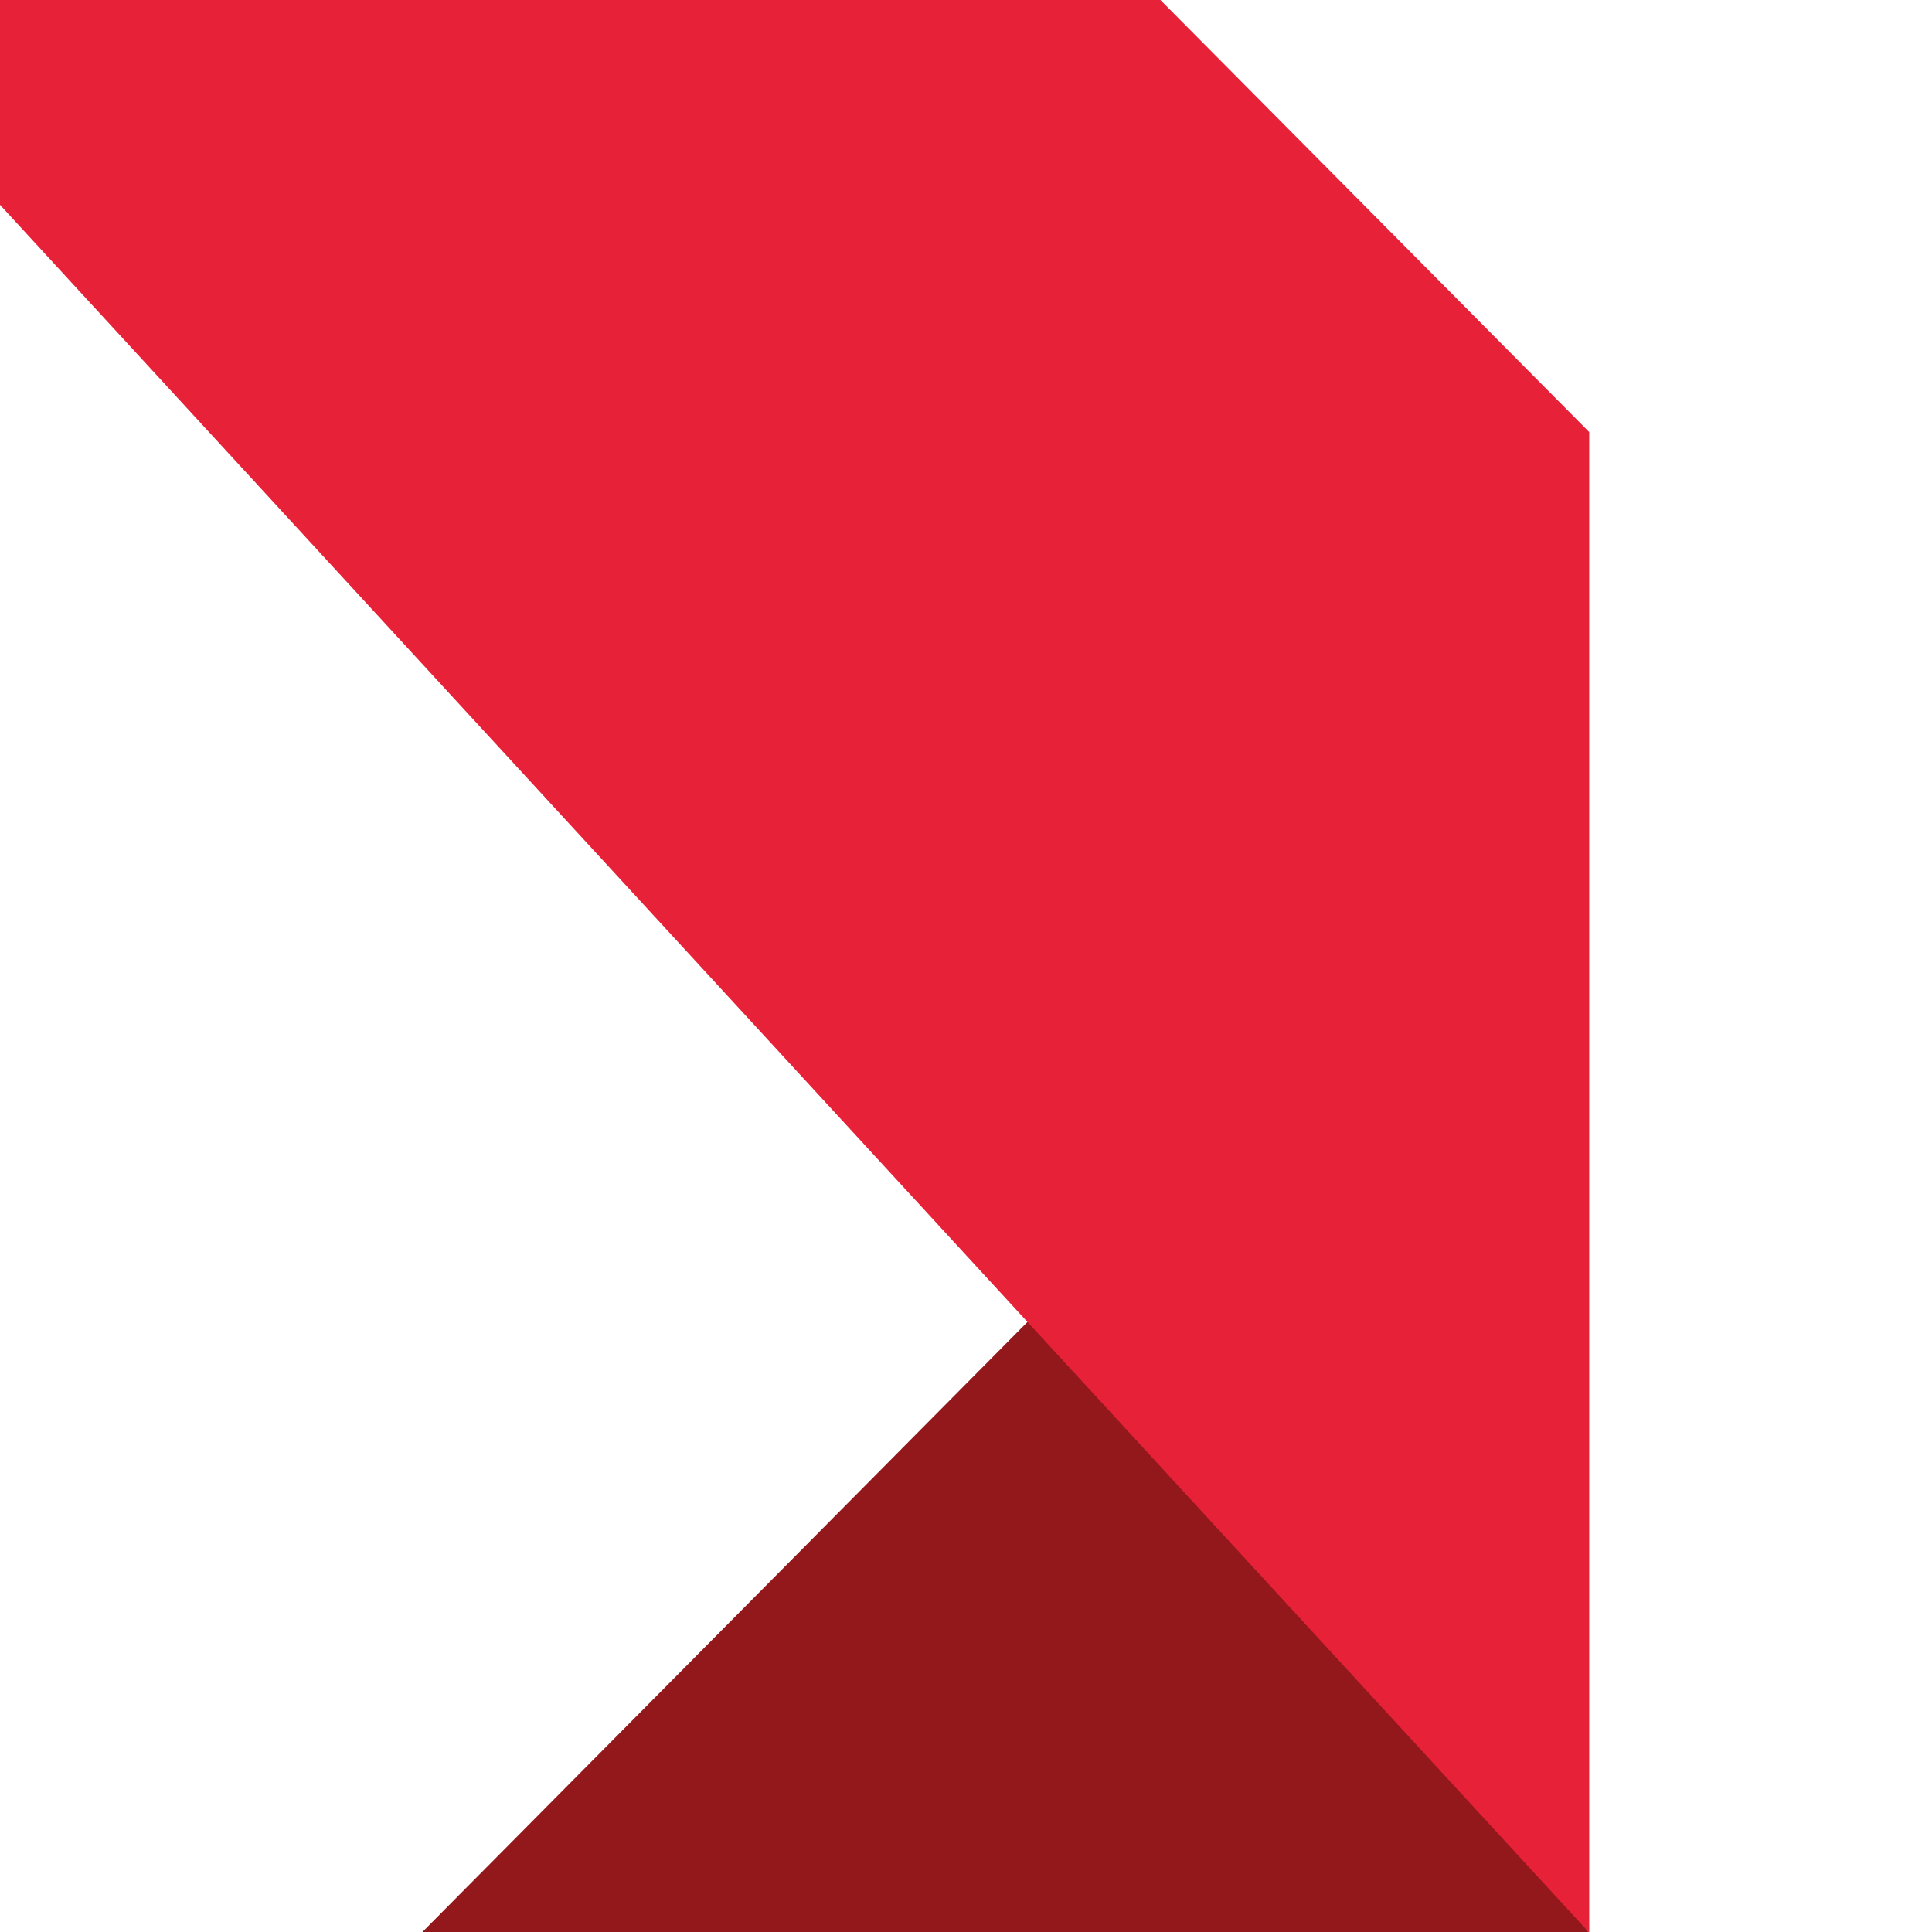 <?xml version="1.0" encoding="UTF-8"?> <svg xmlns="http://www.w3.org/2000/svg" xmlns:xlink="http://www.w3.org/1999/xlink" id="_Слой_1" data-name="Слой_1" version="1.1" viewBox="0 0 283.5 283.5"><defs><style> .st0 { fill: none; } .st1 { fill: #e62138; } .st2 { fill: #93181c; } .st3 { clip-path: url(#clippath); } </style><clipPath id="clippath"><rect class="st0" width="283.5" height="283.5"></rect></clipPath></defs><g class="st3"><g><polygon class="st2" points="156.8 187.9 23.7 322.1 23.7 479.9 233.2 283.6 156.8 187.9"></polygon><polygon class="st1" points="-80.9 -57.9 -80.9 -253.1 233.2 63.4 233.2 283.6 -80.9 -57.9"></polygon></g></g></svg> 